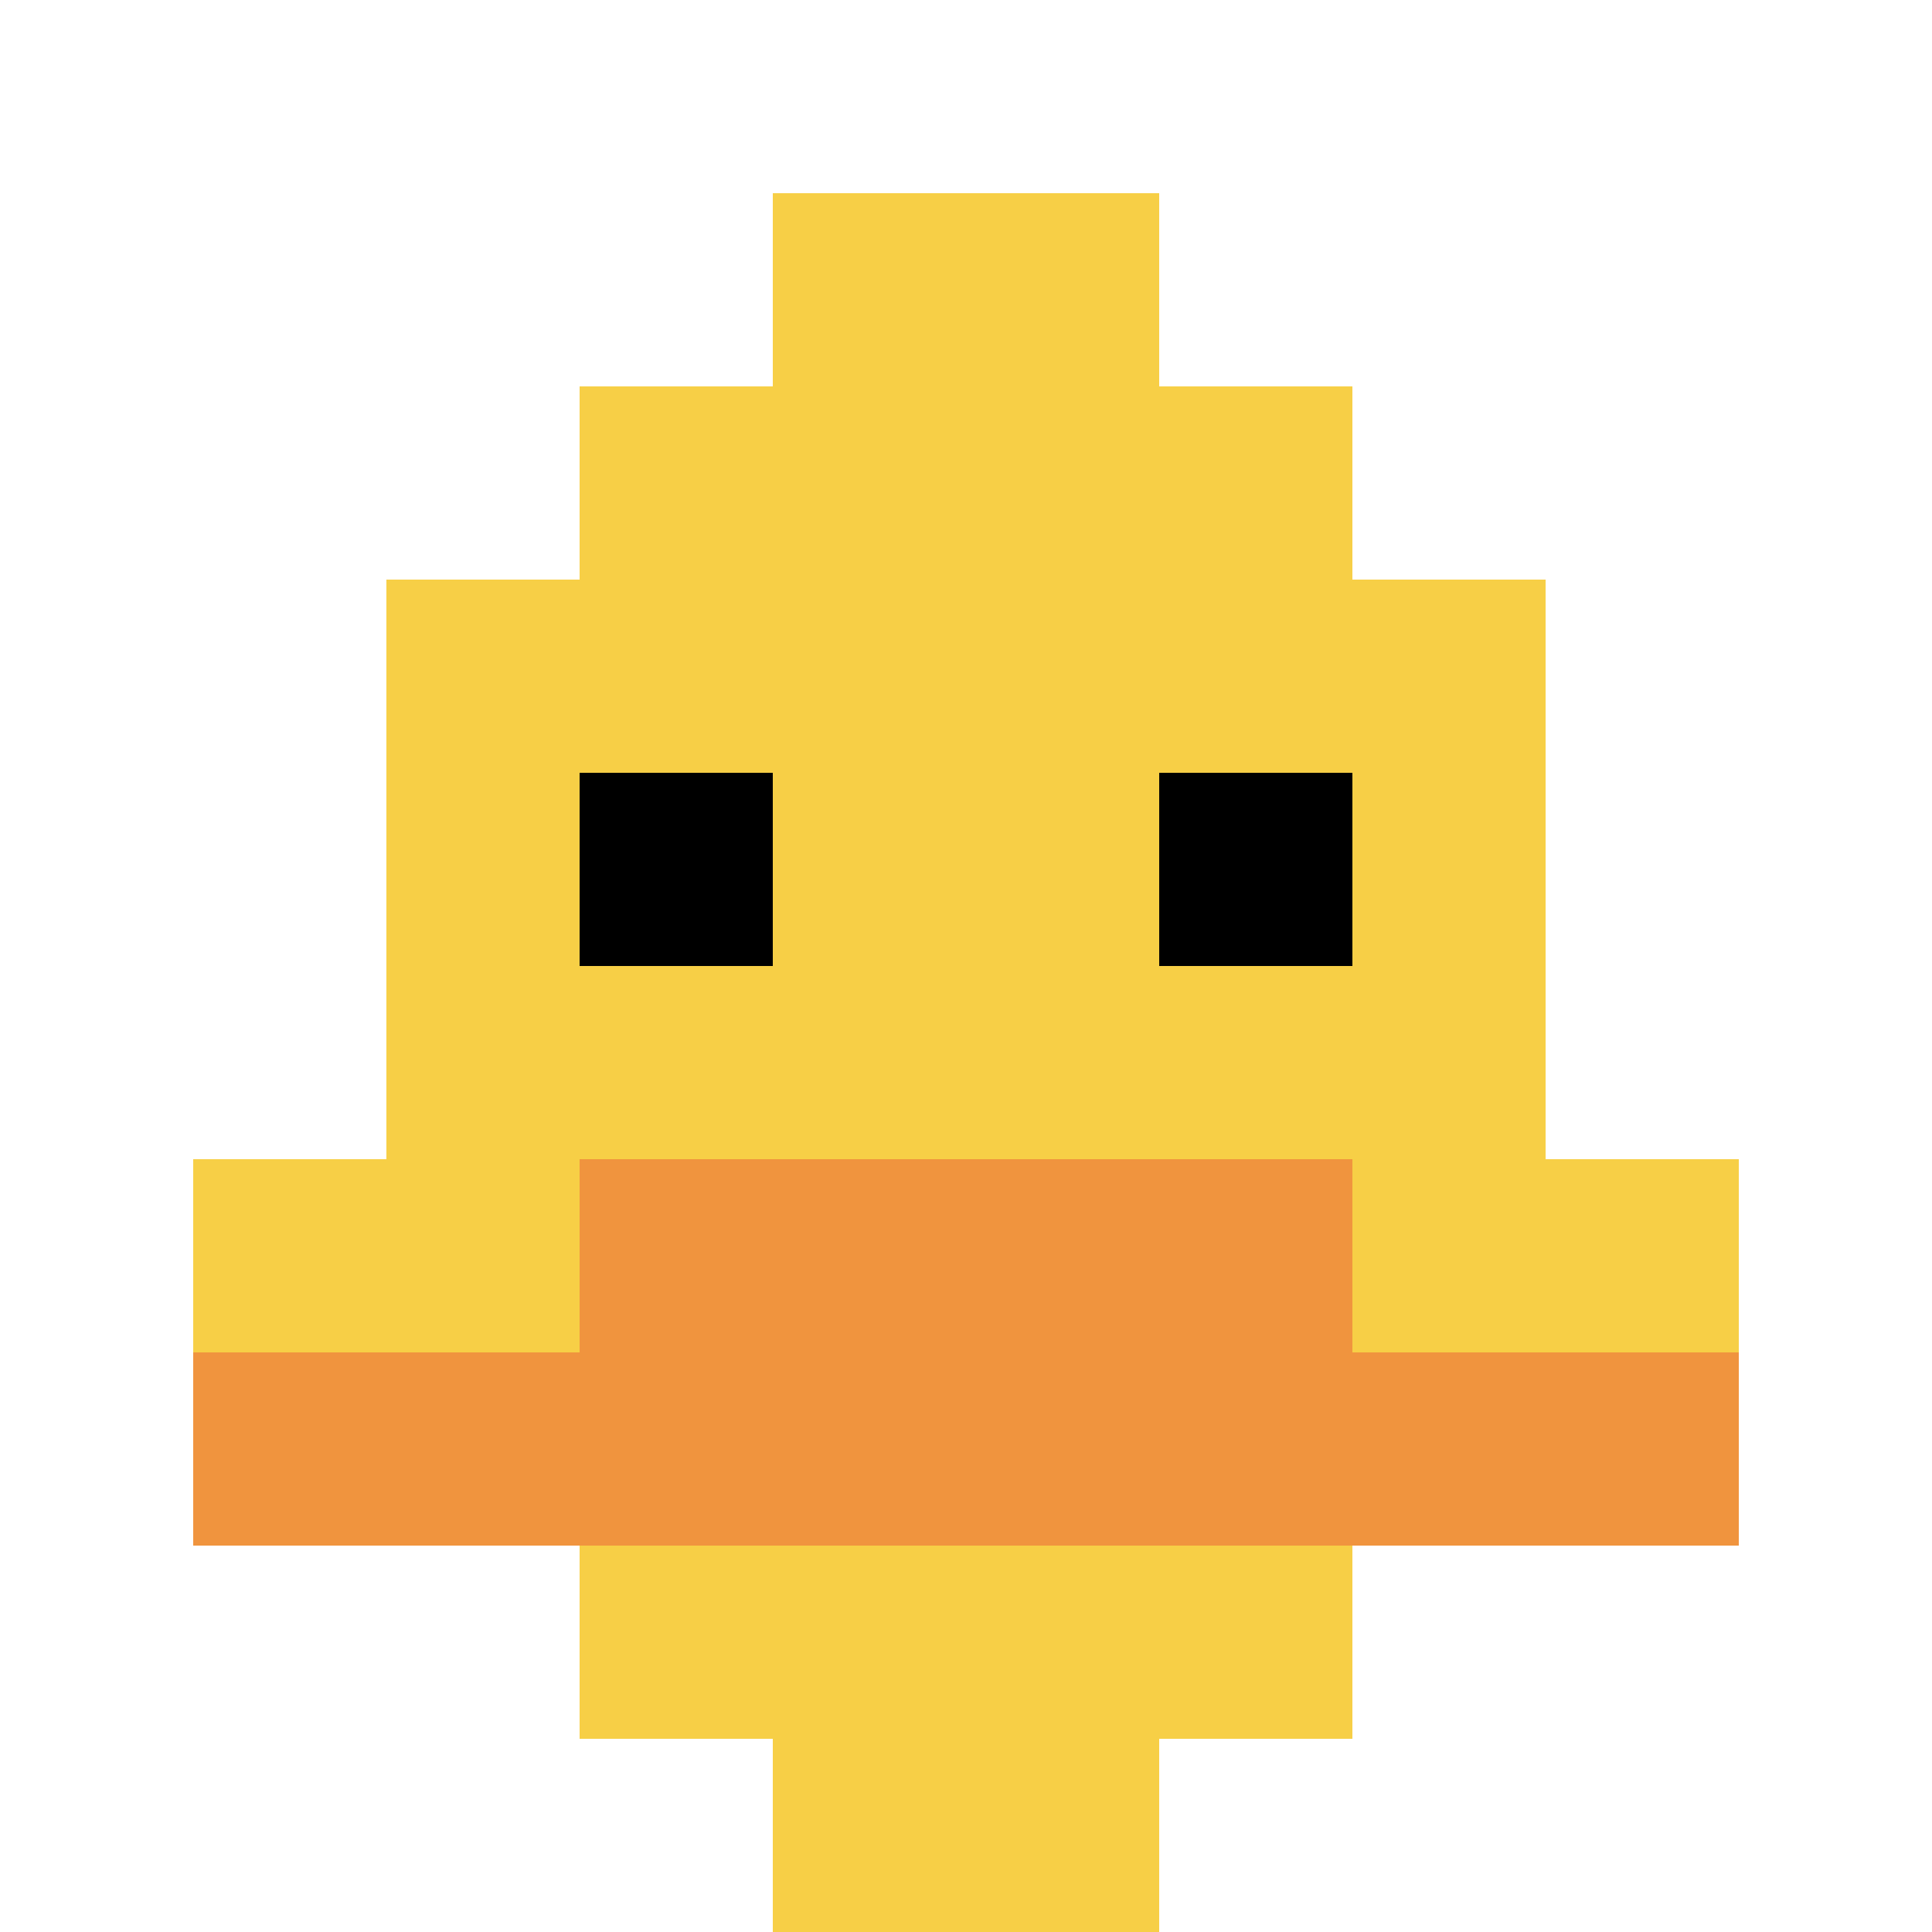 <svg xmlns="http://www.w3.org/2000/svg" version="1.1" width="495" height="495"><title>'goose-pfp-349187' by Dmitri Cherniak</title><desc>seed=349187
backgroundColor=#ffffff
padding=100
innerPadding=0
timeout=1000
dimension=1
border=false
Save=function(){return n.handleSave()}
frame=51

Rendered at Sun Sep 15 2024 22:29:58 GMT+0800 (中国标准时间)
Generated in &lt;1ms
</desc><defs></defs><rect width="100%" height="100%" fill="#ffffff"></rect><g><g id="0-0"><rect x="0" y="0" height="495" width="495" fill="#ffffff"></rect><g><rect id="0-0-3-2-4-7" x="148.5" y="99" width="198" height="346.5" fill="#F7CF46"></rect><rect id="0-0-2-3-6-5" x="99" y="148.5" width="297" height="247.5" fill="#F7CF46"></rect><rect id="0-0-4-8-2-2" x="198" y="396" width="99" height="99" fill="#F7CF46"></rect><rect id="0-0-1-6-8-1" x="49.5" y="297" width="396" height="49.5" fill="#F7CF46"></rect><rect id="0-0-1-7-8-1" x="49.5" y="346.5" width="396" height="49.5" fill="#F0943E"></rect><rect id="0-0-3-6-4-2" x="148.5" y="297" width="198" height="99" fill="#F0943E"></rect><rect id="0-0-3-4-1-1" x="148.5" y="198" width="49.5" height="49.5" fill="#000000"></rect><rect id="0-0-6-4-1-1" x="297" y="198" width="49.5" height="49.5" fill="#000000"></rect><rect id="0-0-4-1-2-2" x="198" y="49.5" width="99" height="99" fill="#F7CF46"></rect></g><rect x="0" y="0" stroke="white" stroke-width="0" height="495" width="495" fill="none"></rect></g></g></svg>